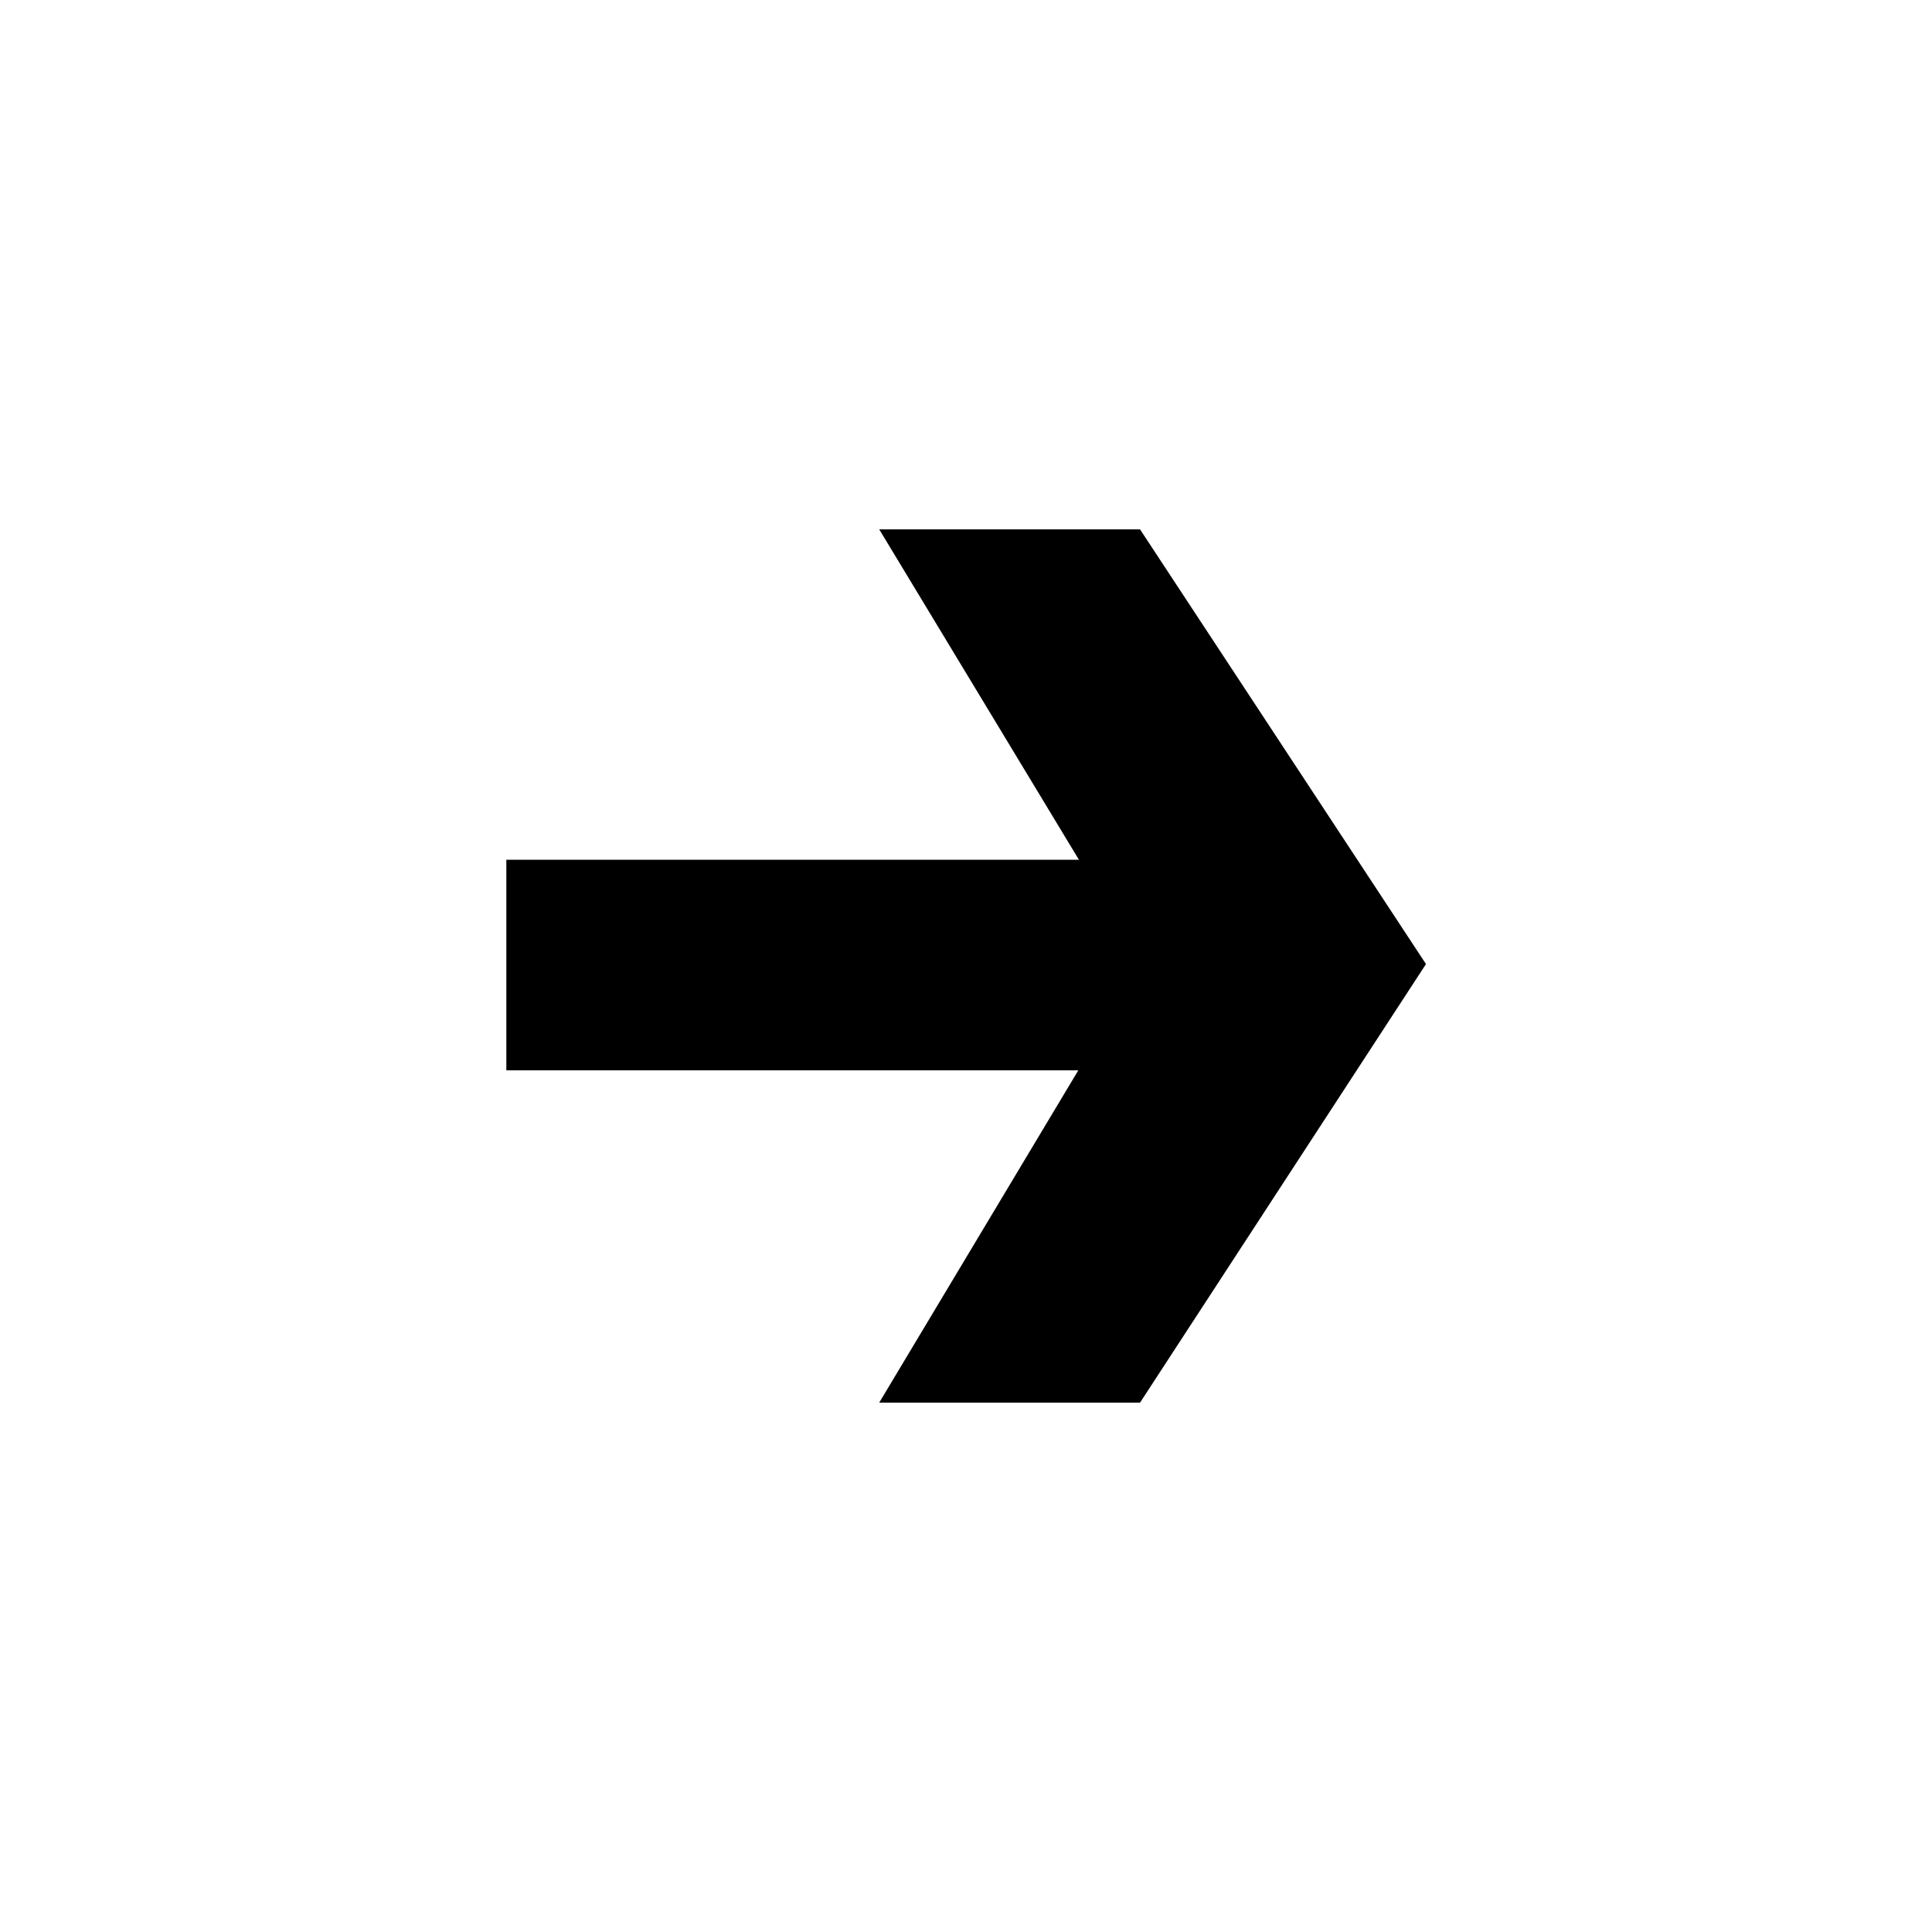 <svg xmlns="http://www.w3.org/2000/svg" fill="none" viewBox="0 0 12 12" height="12" width="12">
<path fill="black" d="M7.081 3.288L8.857 5.988L7.081 8.712H5.461L7.093 5.988L5.461 3.288H7.081ZM7.441 5.34V6.648H3.145V5.34H7.441Z"></path>
</svg>
